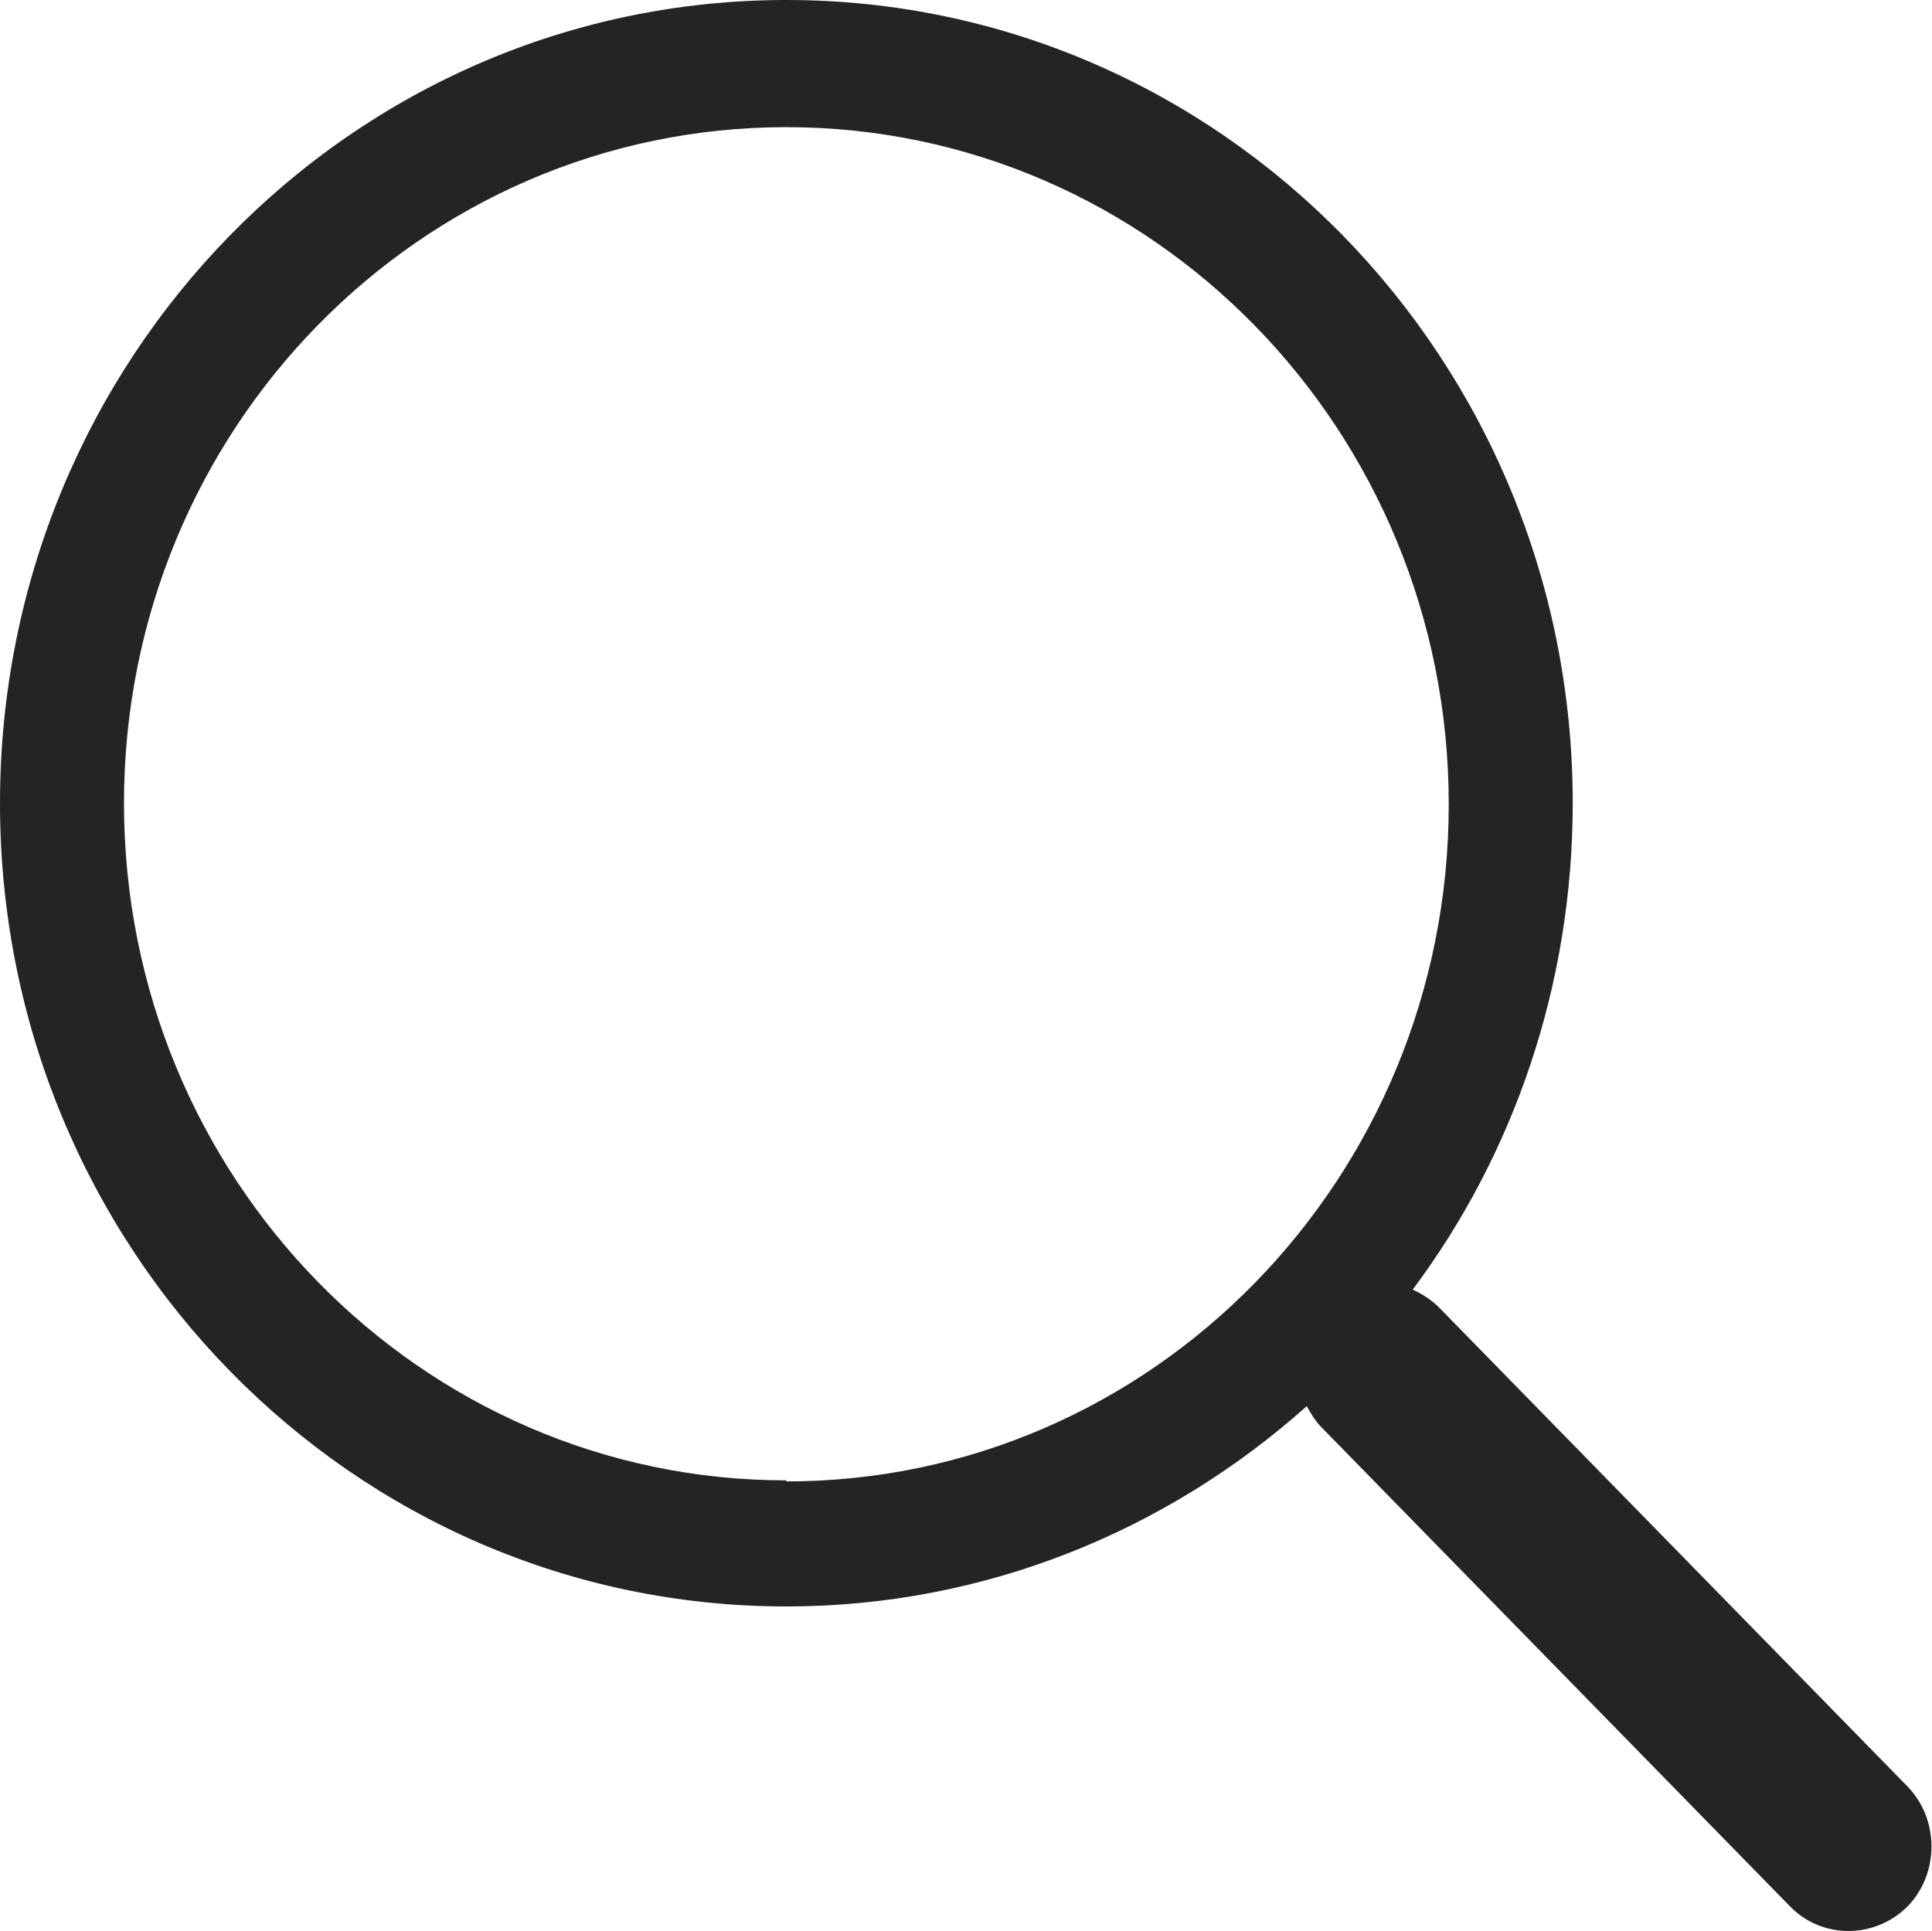 <?xml version="1.0" encoding="UTF-8"?><svg xmlns="http://www.w3.org/2000/svg" viewBox="0 0 18.23 18.22"><defs><style>.d{fill:#242424;}</style></defs><g id="a"/><g id="b"><g id="c"><path class="d" d="M18,16.86l-4.42-4.52c-.07-.07-.16-.13-.25-.17,.95-1.27,1.51-2.87,1.51-4.59C14.84,3.39,11.52,0,7.42,0,3.32,0,0,3.39,0,7.58s3.32,7.58,7.42,7.58c1.88,0,3.6-.72,4.91-1.89,.04,.07,.08,.14,.14,.2l4.42,4.52c.3,.31,.8,.31,1.11,0,.3-.31,.3-.82,0-1.13Zm-10.58-2.89c-3.45,0-6.25-2.86-6.25-6.39S3.97,1.2,7.42,1.2s6.25,2.86,6.25,6.39-2.8,6.39-6.25,6.39Z"/></g></g></svg>